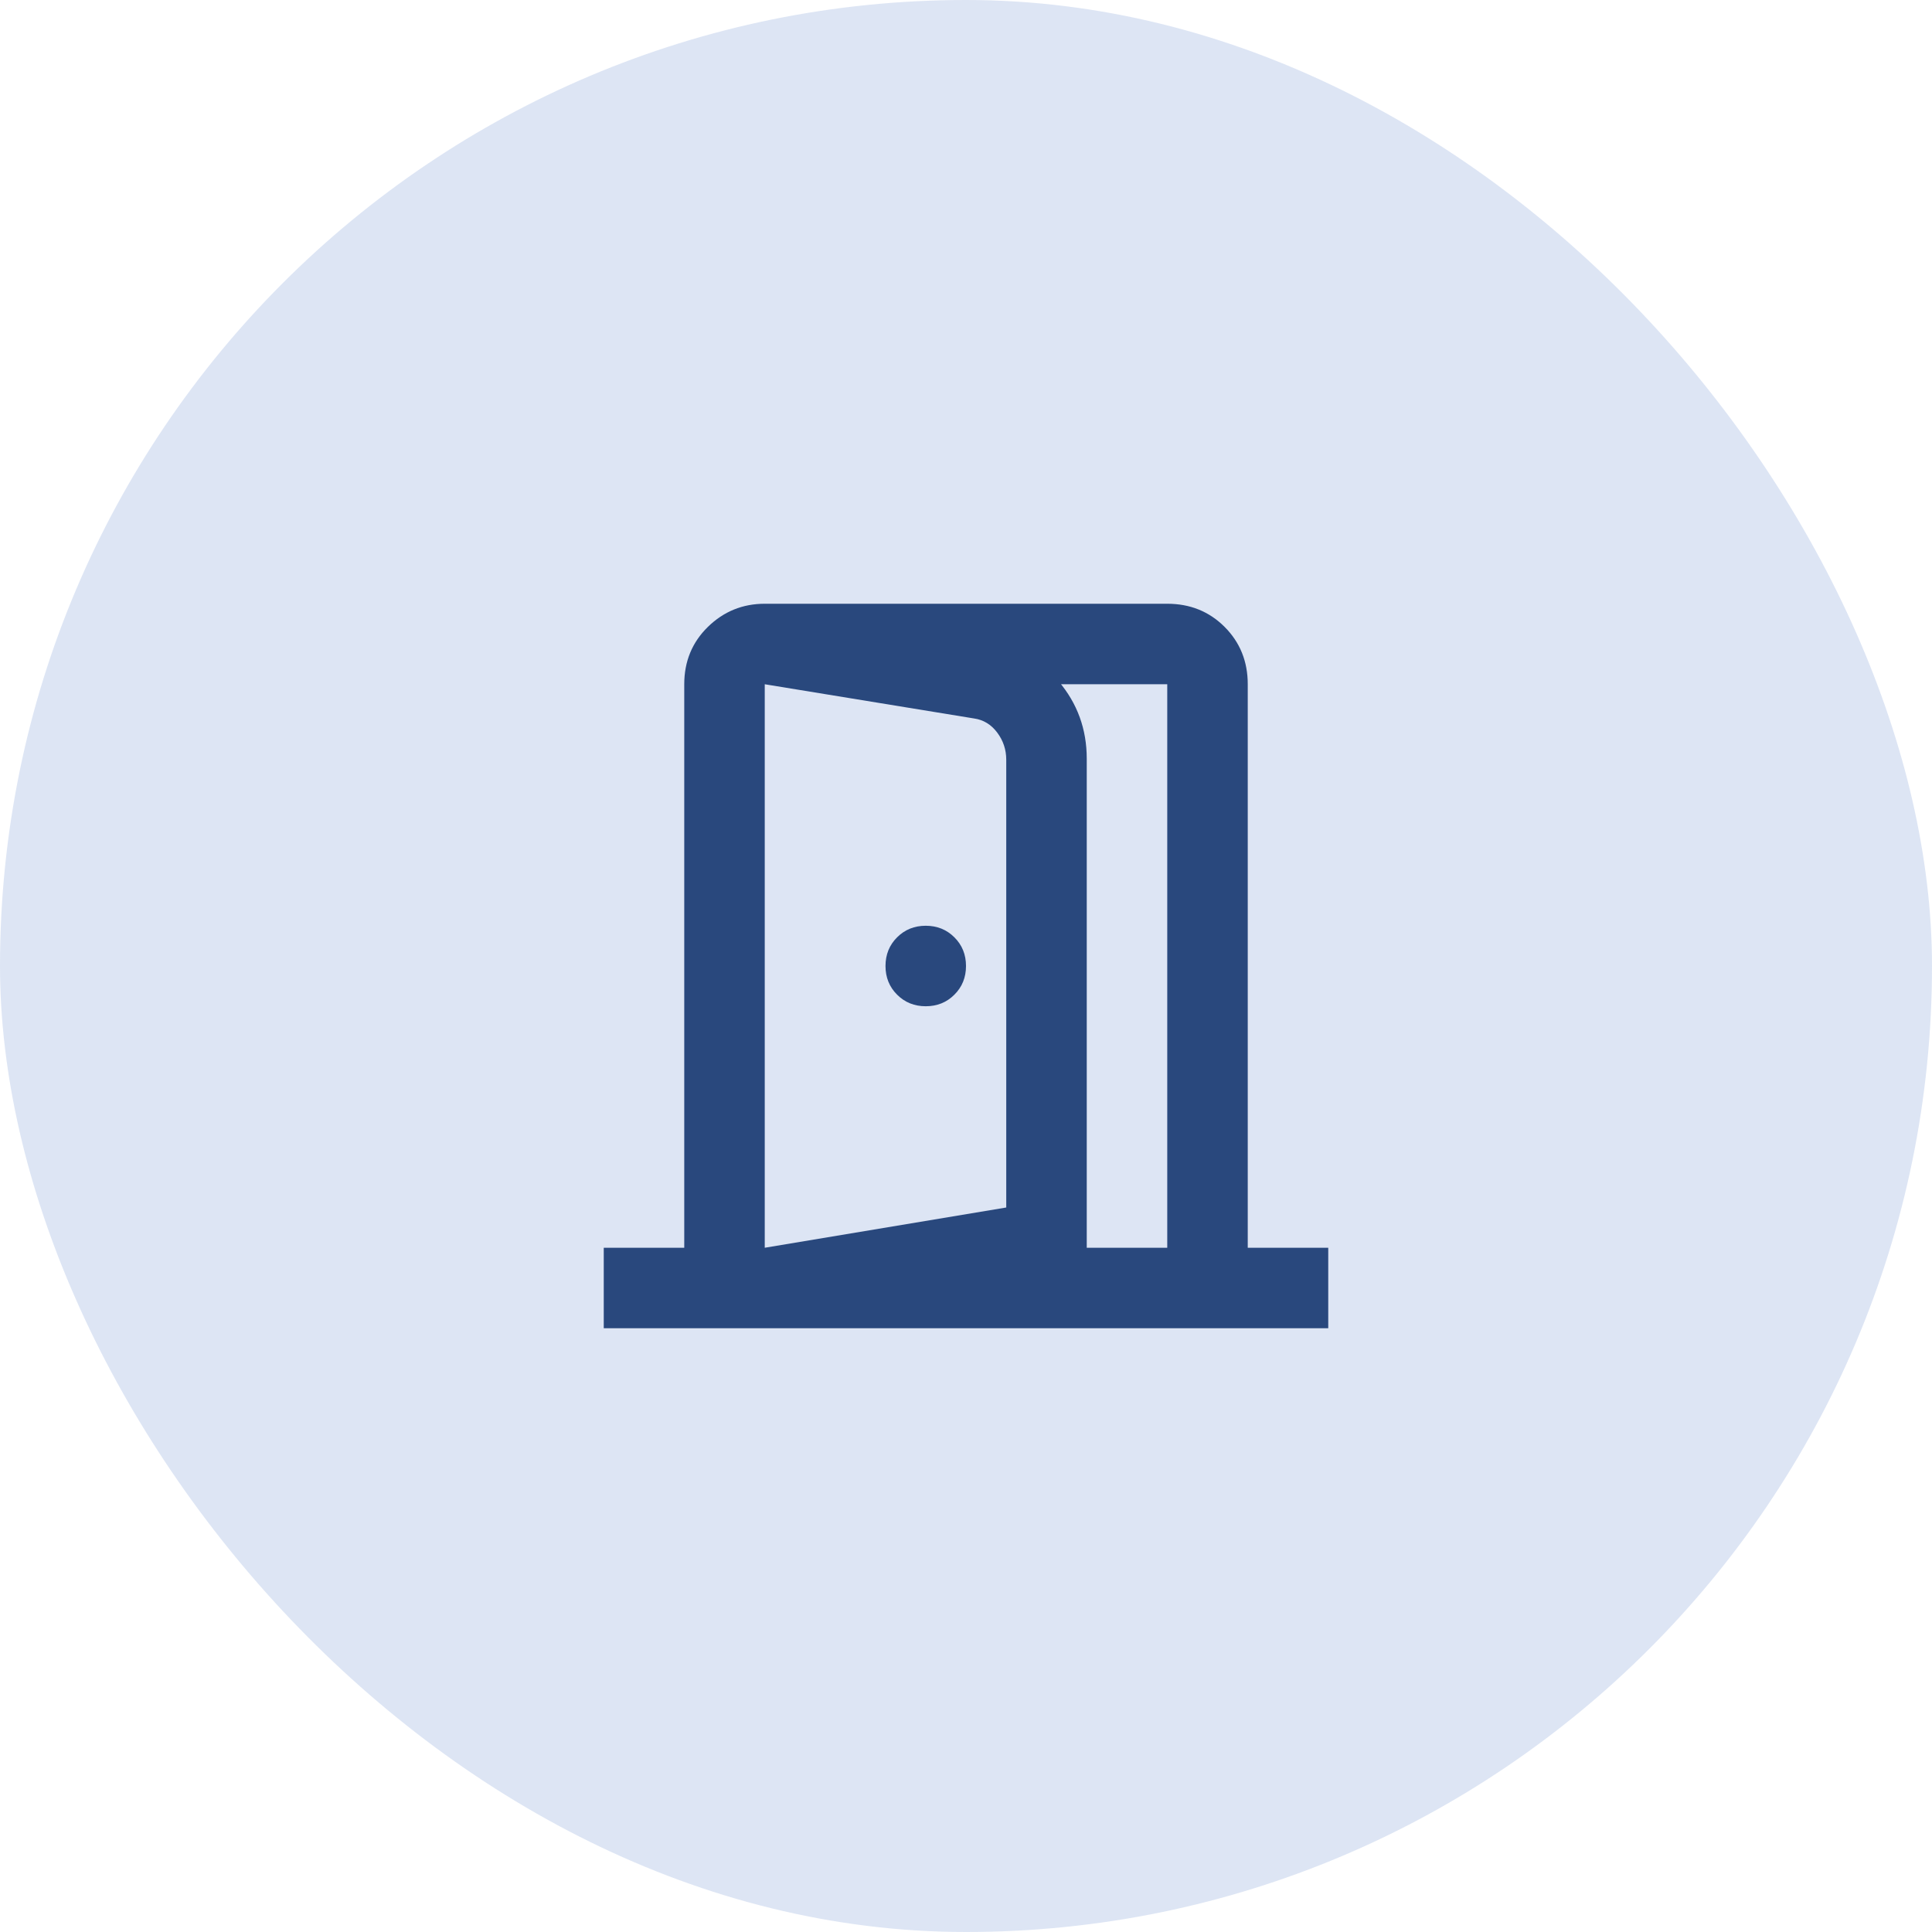 <svg width="48" height="48" viewBox="0 0 48 48" fill="none" xmlns="http://www.w3.org/2000/svg">
<rect width="48" height="48" rx="24" fill="#5681CA" fill-opacity="0.2"/>
<path d="M23 25C23.283 25 23.521 24.904 23.712 24.712C23.904 24.521 24 24.283 24 24C24 23.717 23.904 23.479 23.712 23.288C23.521 23.096 23.283 23 23 23C22.717 23 22.479 23.096 22.288 23.288C22.096 23.479 22 23.717 22 24C22 24.283 22.096 24.521 22.288 24.712C22.479 24.904 22.717 25 23 25ZM19 33V31L25 30V18.875C25 18.625 24.925 18.4 24.775 18.2C24.625 18 24.433 17.883 24.2 17.85L19 17V15L24.5 15.9C25.233 16.033 25.833 16.375 26.3 16.925C26.767 17.475 27 18.117 27 18.85V31.65L19 33ZM15 33V31H17V17C17 16.433 17.196 15.958 17.587 15.575C17.979 15.192 18.45 15 19 15H29C29.567 15 30.042 15.192 30.425 15.575C30.808 15.958 31 16.433 31 17V31H33V33H15ZM19 31H29V17H19V31Z" fill="#29487D"/>
</svg>
